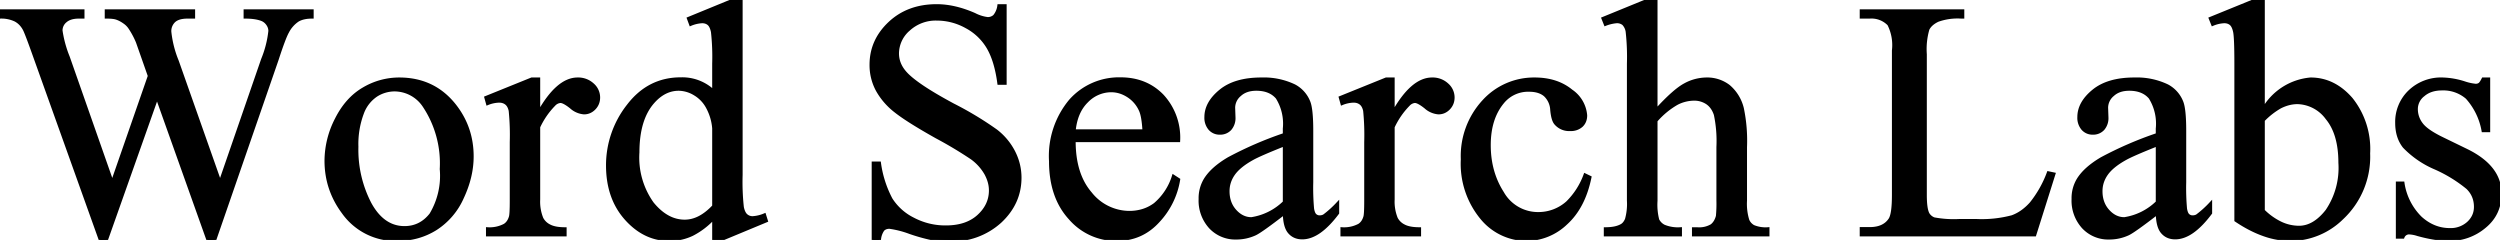 <svg width="739.312" height="70.964" viewBox="0 0 739.312 70.964" xmlns="http://www.w3.org/2000/svg"><g id="svgGroup" stroke-linecap="round" fill-rule="evenodd" font-size="9pt" stroke="#000" stroke-width="0.25mm" fill="black" style="stroke:#000;stroke-width:0.25mm;fill:black"><path d="M 72.51 3.223 L 92.285 3.223 L 92.285 5.029 Q 89.697 5.029 88.086 5.957 A 9.131 9.131 0 0 0 85.01 9.424 Q 84.033 11.133 81.934 17.578 L 63.477 70.947 L 61.523 70.947 L 46.436 28.613 L 31.445 70.947 L 29.688 70.947 L 10.01 15.967 Q 7.813 9.814 7.227 8.691 Q 6.25 6.836 4.565 5.933 A 9.715 9.715 0 0 0 0 5.029 L 0 3.223 L 24.512 3.223 L 24.512 5.029 L 23.34 5.029 Q 20.752 5.029 19.385 6.201 A 3.604 3.604 0 0 0 18.018 9.033 A 33.722 33.722 0 0 0 20.166 16.895 L 33.203 54.053 L 44.189 22.461 L 42.236 16.895 L 40.674 12.451 A 24.166 24.166 0 0 0 38.379 8.154 Q 37.744 7.227 36.816 6.592 Q 35.596 5.713 34.375 5.322 Q 33.447 5.029 31.445 5.029 L 31.445 3.223 L 57.227 3.223 L 57.227 5.029 L 55.469 5.029 Q 52.734 5.029 51.465 6.201 A 4.108 4.108 0 0 0 50.195 9.375 A 31.337 31.337 0 0 0 52.393 18.066 L 65.088 54.053 L 77.686 17.578 A 30.674 30.674 0 0 0 79.834 9.18 Q 79.834 8.057 79.126 7.08 Q 78.418 6.104 77.344 5.713 Q 75.488 5.029 72.51 5.029 L 72.51 3.223 Z M 295.41 1.709 L 297.217 1.709 L 297.217 24.609 L 295.41 24.609 Q 294.531 18.018 292.261 14.111 A 16.385 16.385 0 0 0 285.791 7.91 A 17.897 17.897 0 0 0 277.1 5.615 A 11.822 11.822 0 0 0 268.701 8.716 A 9.434 9.434 0 0 0 265.381 15.771 Q 265.381 18.799 267.48 21.289 Q 270.508 24.951 281.885 31.055 A 99.538 99.538 0 0 1 294.556 38.696 A 18.637 18.637 0 0 1 299.78 44.971 Q 301.611 48.584 301.611 52.539 Q 301.611 60.059 295.776 65.503 A 21.131 21.131 0 0 1 280.762 70.947 A 31.784 31.784 0 0 1 275.342 70.508 A 55.33 55.33 0 0 1 269.067 68.726 A 28.133 28.133 0 0 0 263.037 67.188 Q 261.816 67.188 261.108 67.92 A 5.833 5.833 0 0 0 260.059 70.947 L 258.252 70.947 L 258.252 48.242 L 260.059 48.242 A 32.092 32.092 0 0 0 263.477 58.911 A 16.418 16.418 0 0 0 270.044 64.795 A 20.362 20.362 0 0 0 279.736 67.139 Q 285.84 67.139 289.38 63.916 Q 292.92 60.693 292.92 56.299 Q 292.92 53.857 291.577 51.367 A 14.697 14.697 0 0 0 287.402 46.729 A 119.72 119.72 0 0 0 277.002 40.503 Q 268.506 35.742 264.917 32.91 A 20.48 20.48 0 0 1 259.473 26.66 A 15.505 15.505 0 0 1 257.617 19.141 Q 257.617 12.012 263.086 6.86 Q 268.555 1.709 277.002 1.709 Q 282.275 1.709 288.184 4.297 A 11.504 11.504 0 0 0 292.041 5.518 A 2.909 2.909 0 0 0 294.116 4.761 A 6.041 6.041 0 0 0 295.41 1.709 Z M 487.451 0 L 489.697 0 L 489.697 32.715 Q 495.117 26.758 498.291 25.073 A 13.434 13.434 0 0 1 504.639 23.389 A 10.428 10.428 0 0 1 511.182 25.488 A 12.399 12.399 0 0 1 515.234 32.08 A 46.684 46.684 0 0 1 516.162 43.506 L 516.162 59.326 A 16.535 16.535 0 0 0 516.846 65.137 Q 517.334 66.309 518.506 66.992 A 9.351 9.351 0 0 0 522.803 67.676 L 522.803 69.434 L 500.83 69.434 L 500.83 67.676 L 501.855 67.676 A 7.32 7.32 0 0 0 506.201 66.724 Q 507.422 65.771 507.91 63.916 A 38.737 38.737 0 0 0 508.057 59.326 L 508.057 43.506 A 38.007 38.007 0 0 0 507.3 33.887 Q 506.543 31.592 504.883 30.444 A 6.867 6.867 0 0 0 500.879 29.297 A 11.297 11.297 0 0 0 495.898 30.566 A 23.758 23.758 0 0 0 489.697 35.693 L 489.697 59.326 A 18.402 18.402 0 0 0 490.21 65.039 A 4.169 4.169 0 0 0 492.114 66.919 A 10.879 10.879 0 0 0 496.924 67.676 L 496.924 69.434 L 474.756 69.434 L 474.756 67.676 Q 477.734 67.676 479.443 66.748 Q 480.42 66.26 481.006 64.893 A 16.861 16.861 0 0 0 481.592 59.326 L 481.592 18.848 A 67.505 67.505 0 0 0 481.226 9.424 A 4.205 4.205 0 0 0 480.103 7.031 A 3.051 3.051 0 0 0 478.076 6.396 A 11.916 11.916 0 0 0 474.756 7.178 L 474.072 5.469 L 487.451 0 Z M 605.762 51.123 L 607.373 51.465 L 601.709 69.434 L 550.439 69.434 L 550.439 67.627 L 552.93 67.627 Q 557.129 67.627 558.936 64.893 Q 559.961 63.33 559.961 57.666 L 559.961 14.941 A 13.667 13.667 0 0 0 558.594 7.178 A 7.173 7.173 0 0 0 552.93 5.029 L 550.439 5.029 L 550.439 3.223 L 580.42 3.223 L 580.42 5.029 A 51.079 51.079 0 0 0 579.947 5.027 A 17.357 17.357 0 0 0 573.022 6.006 Q 570.898 7.031 570.117 8.594 A 21.305 21.305 0 0 0 569.336 16.064 L 569.336 57.666 Q 569.336 61.719 570.117 63.232 A 3.489 3.489 0 0 0 571.924 64.746 A 31.697 31.697 0 0 0 579.541 65.234 L 584.375 65.234 A 35.024 35.024 0 0 0 595.068 64.111 Q 598.145 62.988 600.684 60.132 A 32.613 32.613 0 0 0 605.762 51.123 Z M 734.326 23.389 L 735.938 23.389 L 735.938 38.623 L 734.326 38.623 A 19.794 19.794 0 0 0 729.565 28.857 A 10.706 10.706 0 0 0 722.168 26.27 Q 718.75 26.27 716.65 28.076 A 5.241 5.241 0 0 0 714.551 32.08 A 7.271 7.271 0 0 0 716.113 36.768 Q 717.627 38.77 722.266 41.016 L 729.395 44.482 Q 739.307 49.316 739.307 57.227 Q 739.307 63.33 734.692 67.065 A 16 16 0 0 1 724.365 70.801 Q 720.264 70.801 714.99 69.336 A 9.528 9.528 0 0 0 712.354 68.848 A 1.942 1.942 0 0 0 710.596 70.117 L 708.984 70.117 L 708.984 54.15 L 710.596 54.15 A 18.174 18.174 0 0 0 715.82 64.453 Q 719.678 67.92 724.463 67.92 A 7.74 7.74 0 0 0 729.956 65.942 Q 732.08 63.965 732.08 61.182 Q 732.08 57.813 729.712 55.518 A 41.362 41.362 0 0 0 720.264 49.707 A 27.994 27.994 0 0 1 710.986 43.359 Q 708.789 40.576 708.789 36.328 A 12.403 12.403 0 0 1 712.573 27.1 A 13.39 13.39 0 0 1 722.363 23.389 A 23.009 23.009 0 0 1 728.76 24.512 A 15.109 15.109 0 0 0 732.08 25.244 A 1.944 1.944 0 0 0 733.301 24.902 Q 733.74 24.561 734.326 23.389 Z M 211.084 70.801 L 211.084 64.404 A 22.589 22.589 0 0 1 204.688 69.312 A 15.461 15.461 0 0 1 197.949 70.801 Q 190.625 70.801 185.156 64.673 Q 179.688 58.545 179.688 48.926 A 28.466 28.466 0 0 1 185.742 31.323 Q 191.797 23.34 201.318 23.34 A 13.418 13.418 0 0 1 211.084 27.1 L 211.084 18.848 A 67.505 67.505 0 0 0 210.718 9.424 Q 210.352 7.666 209.57 7.031 Q 208.789 6.396 207.617 6.396 A 10.291 10.291 0 0 0 204.248 7.178 L 203.613 5.469 L 216.943 0 L 219.141 0 L 219.141 51.709 A 69.182 69.182 0 0 0 219.507 61.304 Q 219.873 63.037 220.679 63.721 A 2.817 2.817 0 0 0 222.559 64.404 A 10.621 10.621 0 0 0 226.074 63.574 L 226.611 65.283 L 213.33 70.801 L 211.084 70.801 Z M 669.287 0 L 669.287 32.422 A 17.856 17.856 0 0 1 683.301 23.389 Q 690.186 23.389 695.313 29.272 A 23.657 23.657 0 0 1 700.439 45.361 A 24.835 24.835 0 0 1 692.529 64.551 A 21.82 21.82 0 0 1 677.393 70.801 A 23.824 23.824 0 0 1 669.458 69.385 Q 665.43 67.969 661.23 65.137 L 661.23 18.799 Q 661.23 11.182 660.864 9.424 Q 660.498 7.666 659.717 7.031 Q 658.936 6.396 657.764 6.396 A 10.021 10.021 0 0 0 654.346 7.178 L 653.662 5.469 L 667.09 0 L 669.287 0 Z M 379.834 39.795 L 379.834 38.037 A 14.582 14.582 0 0 0 377.71 28.857 Q 375.586 26.367 371.533 26.367 Q 368.457 26.367 366.65 28.027 A 4.995 4.995 0 0 0 364.795 31.836 L 364.893 34.668 A 4.869 4.869 0 0 1 363.745 38.135 A 3.931 3.931 0 0 1 360.742 39.355 A 3.801 3.801 0 0 1 357.788 38.086 A 4.978 4.978 0 0 1 356.641 34.619 Q 356.641 30.42 360.938 26.904 Q 365.234 23.389 372.998 23.389 A 20.919 20.919 0 0 1 382.764 25.391 A 9.204 9.204 0 0 1 387.012 30.127 Q 387.891 32.227 387.891 38.721 L 387.891 53.906 A 69.55 69.55 0 0 0 388.135 61.743 Q 388.379 63.184 388.94 63.672 A 1.914 1.914 0 0 0 390.234 64.16 Q 391.016 64.16 391.602 63.818 A 30.502 30.502 0 0 0 395.557 60.254 L 395.557 62.988 Q 390.088 70.313 385.107 70.313 Q 382.715 70.313 381.299 68.652 Q 379.883 66.992 379.834 62.988 Q 372.949 68.311 371.191 69.141 A 13.205 13.205 0 0 1 365.576 70.361 A 10.062 10.062 0 0 1 357.935 67.188 A 11.65 11.65 0 0 1 354.932 58.838 A 10.634 10.634 0 0 1 356.396 53.174 Q 358.398 49.854 363.354 46.924 A 108.259 108.259 0 0 1 379.834 39.795 Z M 637.988 39.795 L 637.988 38.037 A 14.582 14.582 0 0 0 635.864 28.857 Q 633.74 26.367 629.688 26.367 Q 626.611 26.367 624.805 28.027 A 4.995 4.995 0 0 0 622.949 31.836 L 623.047 34.668 A 4.869 4.869 0 0 1 621.899 38.135 A 3.931 3.931 0 0 1 618.896 39.355 A 3.801 3.801 0 0 1 615.942 38.086 A 4.978 4.978 0 0 1 614.795 34.619 Q 614.795 30.42 619.092 26.904 Q 623.389 23.389 631.152 23.389 A 20.919 20.919 0 0 1 640.918 25.391 A 9.204 9.204 0 0 1 645.166 30.127 Q 646.045 32.227 646.045 38.721 L 646.045 53.906 A 69.55 69.55 0 0 0 646.289 61.743 Q 646.533 63.184 647.095 63.672 A 1.914 1.914 0 0 0 648.389 64.16 Q 649.17 64.16 649.756 63.818 A 30.502 30.502 0 0 0 653.711 60.254 L 653.711 62.988 Q 648.242 70.313 643.262 70.313 Q 640.869 70.313 639.453 68.652 Q 638.037 66.992 637.988 62.988 Q 631.104 68.311 629.346 69.141 A 13.205 13.205 0 0 1 623.73 70.361 A 10.062 10.062 0 0 1 616.089 67.188 A 11.65 11.65 0 0 1 613.086 58.838 A 10.634 10.634 0 0 1 614.551 53.174 Q 616.553 49.854 621.509 46.924 A 108.259 108.259 0 0 1 637.988 39.795 Z M 468.75 51.758 L 470.166 52.441 Q 468.359 61.279 463.086 66.04 A 17.027 17.027 0 0 1 451.416 70.801 A 17.245 17.245 0 0 1 438.135 64.404 A 25.135 25.135 0 0 1 432.471 47.119 A 23.835 23.835 0 0 1 438.745 29.98 A 20.062 20.062 0 0 1 453.809 23.389 Q 460.4 23.389 464.648 26.88 A 9.656 9.656 0 0 1 468.896 34.131 Q 468.896 35.986 467.7 37.134 A 4.635 4.635 0 0 1 464.355 38.281 A 5.201 5.201 0 0 1 460.01 36.426 Q 459.18 35.4 458.911 32.52 A 6.402 6.402 0 0 0 456.934 28.125 Q 455.225 26.66 452.197 26.66 A 9.686 9.686 0 0 0 444.336 30.273 Q 440.381 35.059 440.381 42.92 Q 440.381 50.928 444.312 57.056 A 12.07 12.07 0 0 0 454.932 63.184 A 12.84 12.84 0 0 0 463.525 59.912 A 22.079 22.079 0 0 0 468.75 51.758 Z M 348.535 41.553 L 317.627 41.553 Q 317.578 51.514 322.461 57.178 A 14.742 14.742 0 0 0 333.936 62.842 Q 338.33 62.842 341.577 60.425 A 17.838 17.838 0 0 0 347.021 52.148 L 348.535 53.125 A 23.282 23.282 0 0 1 342.578 65.308 Q 337.646 70.801 330.225 70.801 A 18.04 18.04 0 0 1 316.431 64.526 Q 310.693 58.252 310.693 47.656 A 25.508 25.508 0 0 1 316.577 29.761 A 19.189 19.189 0 0 1 331.348 23.34 Q 338.867 23.34 343.701 28.296 A 18.171 18.171 0 0 1 348.535 41.553 Z M 157.227 23.389 L 159.277 23.389 L 159.277 33.447 Q 164.893 23.389 170.801 23.389 A 6.267 6.267 0 0 1 175.244 25.024 A 5.03 5.03 0 0 1 177.002 28.809 Q 177.002 30.713 175.732 32.031 Q 174.463 33.35 172.705 33.35 A 6.449 6.449 0 0 1 168.872 31.665 Q 166.748 29.98 165.723 29.98 A 2.907 2.907 0 0 0 163.818 30.957 A 23.495 23.495 0 0 0 159.277 37.549 L 159.277 58.984 A 13.269 13.269 0 0 0 160.205 64.6 A 5.058 5.058 0 0 0 162.451 66.797 Q 164.063 67.676 167.09 67.676 L 167.09 69.434 L 144.189 69.434 L 144.189 67.676 A 9.508 9.508 0 0 0 149.268 66.602 Q 150.488 65.82 150.977 64.111 Q 151.221 63.281 151.221 59.375 L 151.221 42.041 A 72.034 72.034 0 0 0 150.903 32.739 Q 150.586 31.25 149.731 30.566 Q 148.877 29.883 147.607 29.883 A 9.655 9.655 0 0 0 144.189 30.615 L 143.701 28.857 L 157.227 23.389 Z M 409.912 23.389 L 411.963 23.389 L 411.963 33.447 Q 417.578 23.389 423.486 23.389 A 6.267 6.267 0 0 1 427.93 25.024 A 5.03 5.03 0 0 1 429.688 28.809 Q 429.688 30.713 428.418 32.031 Q 427.148 33.35 425.391 33.35 A 6.449 6.449 0 0 1 421.558 31.665 Q 419.434 29.98 418.408 29.98 A 2.907 2.907 0 0 0 416.504 30.957 A 23.495 23.495 0 0 0 411.963 37.549 L 411.963 58.984 A 13.269 13.269 0 0 0 412.891 64.6 A 5.058 5.058 0 0 0 415.137 66.797 Q 416.748 67.676 419.775 67.676 L 419.775 69.434 L 396.875 69.434 L 396.875 67.676 A 9.508 9.508 0 0 0 401.953 66.602 Q 403.174 65.82 403.662 64.111 Q 403.906 63.281 403.906 59.375 L 403.906 42.041 A 72.034 72.034 0 0 0 403.589 32.739 Q 403.271 31.25 402.417 30.566 Q 401.563 29.883 400.293 29.883 A 9.655 9.655 0 0 0 396.875 30.615 L 396.387 28.857 L 409.912 23.389 Z M 118.066 23.389 Q 128.223 23.389 134.375 31.104 Q 139.6 37.695 139.6 46.24 Q 139.6 52.246 136.719 58.398 A 21.016 21.016 0 0 1 128.784 67.676 Q 123.73 70.801 117.529 70.801 A 18.952 18.952 0 0 1 101.465 62.744 Q 96.436 55.957 96.436 47.51 A 27.03 27.03 0 0 1 99.487 35.278 Q 102.539 29.199 107.52 26.294 A 20.607 20.607 0 0 1 118.066 23.389 Z M 116.553 26.562 A 10.182 10.182 0 0 0 111.353 28.101 A 10.784 10.784 0 0 0 107.129 33.496 A 25.964 25.964 0 0 0 105.518 43.408 A 34.534 34.534 0 0 0 109.399 60.254 Q 113.281 67.334 119.629 67.334 Q 124.365 67.334 127.441 63.428 A 22.203 22.203 0 0 0 130.518 50 A 30.609 30.609 0 0 0 125.391 31.25 A 10.565 10.565 0 0 0 116.553 26.562 Z M 211.084 60.986 L 211.084 37.939 A 15.577 15.577 0 0 0 209.326 31.885 A 10.138 10.138 0 0 0 205.444 27.759 A 9.422 9.422 0 0 0 200.732 26.367 Q 196.436 26.367 193.066 30.225 Q 188.623 35.303 188.623 45.068 A 23.319 23.319 0 0 0 192.92 60.181 Q 197.217 65.43 202.49 65.43 Q 206.934 65.43 211.084 60.986 Z M 669.287 35.547 L 669.287 62.305 A 18.809 18.809 0 0 0 674.438 65.991 A 12.72 12.72 0 0 0 679.883 67.236 Q 684.326 67.236 688.159 62.354 A 22.635 22.635 0 0 0 691.992 48.145 Q 691.992 39.551 688.159 34.937 A 11.177 11.177 0 0 0 679.443 30.322 Q 676.855 30.322 674.268 31.641 A 22.437 22.437 0 0 0 669.287 35.547 Z M 379.834 59.814 L 379.834 42.773 Q 372.461 45.703 370.313 46.924 Q 366.455 49.072 364.795 51.416 Q 363.135 53.76 363.135 56.543 Q 363.135 60.059 365.234 62.378 Q 367.334 64.697 370.068 64.697 A 17.715 17.715 0 0 0 379.834 59.814 Z M 637.988 59.814 L 637.988 42.773 Q 630.615 45.703 628.467 46.924 Q 624.609 49.072 622.949 51.416 Q 621.289 53.76 621.289 56.543 Q 621.289 60.059 623.389 62.378 Q 625.488 64.697 628.223 64.697 A 17.715 17.715 0 0 0 637.988 59.814 Z M 317.627 38.721 L 338.33 38.721 Q 338.086 34.424 337.305 32.666 A 9.696 9.696 0 0 0 333.667 28.369 Q 331.25 26.807 328.613 26.807 A 10.073 10.073 0 0 0 321.362 29.956 Q 318.164 33.105 317.627 38.721 Z" vector-effect="non-scaling-stroke"/></g></svg>
